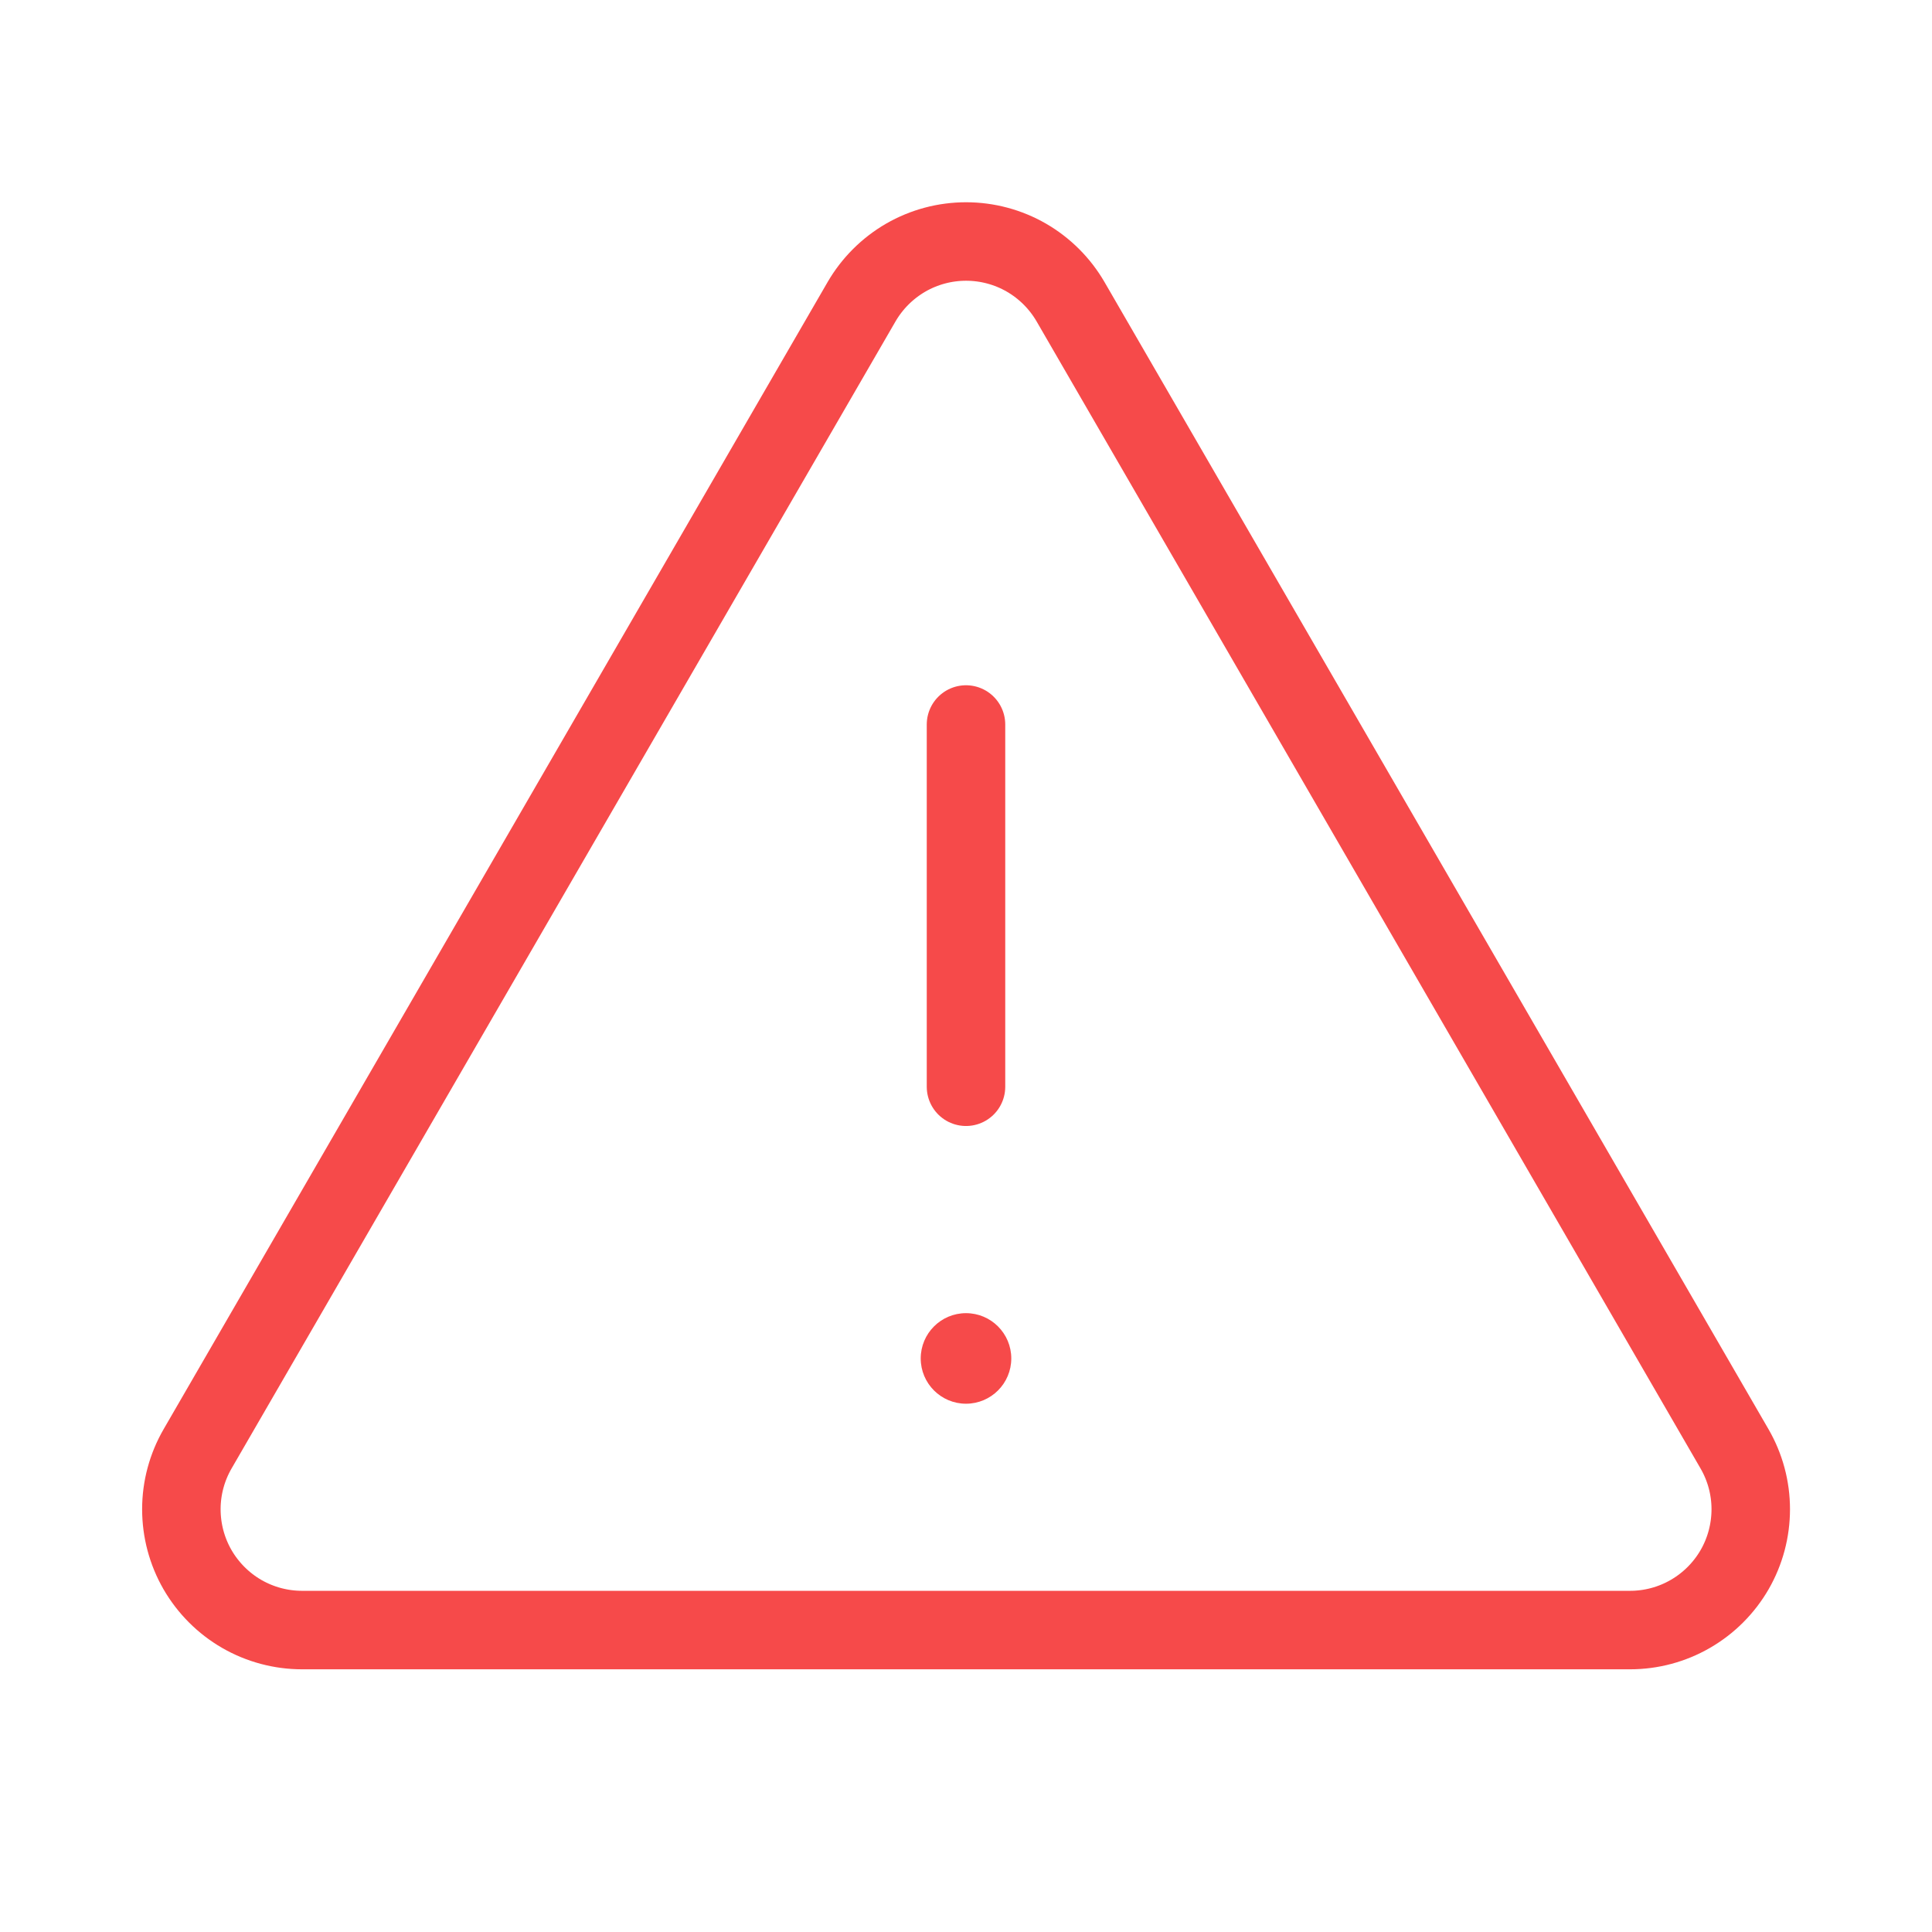 <svg width="32" height="32" viewBox="0 0 32 32" fill="none" xmlns="http://www.w3.org/2000/svg">
<path d="M16 12V18" stroke="#F64A4A" stroke-width="1.3" stroke-linecap="round" stroke-linejoin="round"/>
<path d="M16 23.25C16.414 23.25 16.75 22.914 16.75 22.5C16.75 22.086 16.414 21.75 16 21.75C15.586 21.75 15.25 22.086 15.25 22.5C15.25 22.914 15.586 23.25 16 23.25Z" fill="#F64A4A"/>
<path d="M14.27 4.998L3.273 23.997C3.097 24.301 3.004 24.646 3.004 24.997C3.004 25.349 3.096 25.694 3.271 25.998C3.447 26.302 3.699 26.555 4.003 26.731C4.308 26.907 4.653 26.999 5.004 26.999H26.998C27.349 26.999 27.694 26.907 27.998 26.731C28.303 26.555 28.555 26.302 28.731 25.998C28.906 25.694 28.998 25.349 28.998 24.997C28.998 24.646 28.905 24.301 28.729 23.997L17.732 4.998C17.556 4.695 17.304 4.443 17 4.267C16.696 4.092 16.352 4 16.001 4C15.65 4 15.306 4.092 15.002 4.267C14.698 4.443 14.446 4.695 14.27 4.998V4.998Z" stroke="#F64A4A" stroke-width="1.3" stroke-linecap="round" stroke-linejoin="round"/>
</svg>
